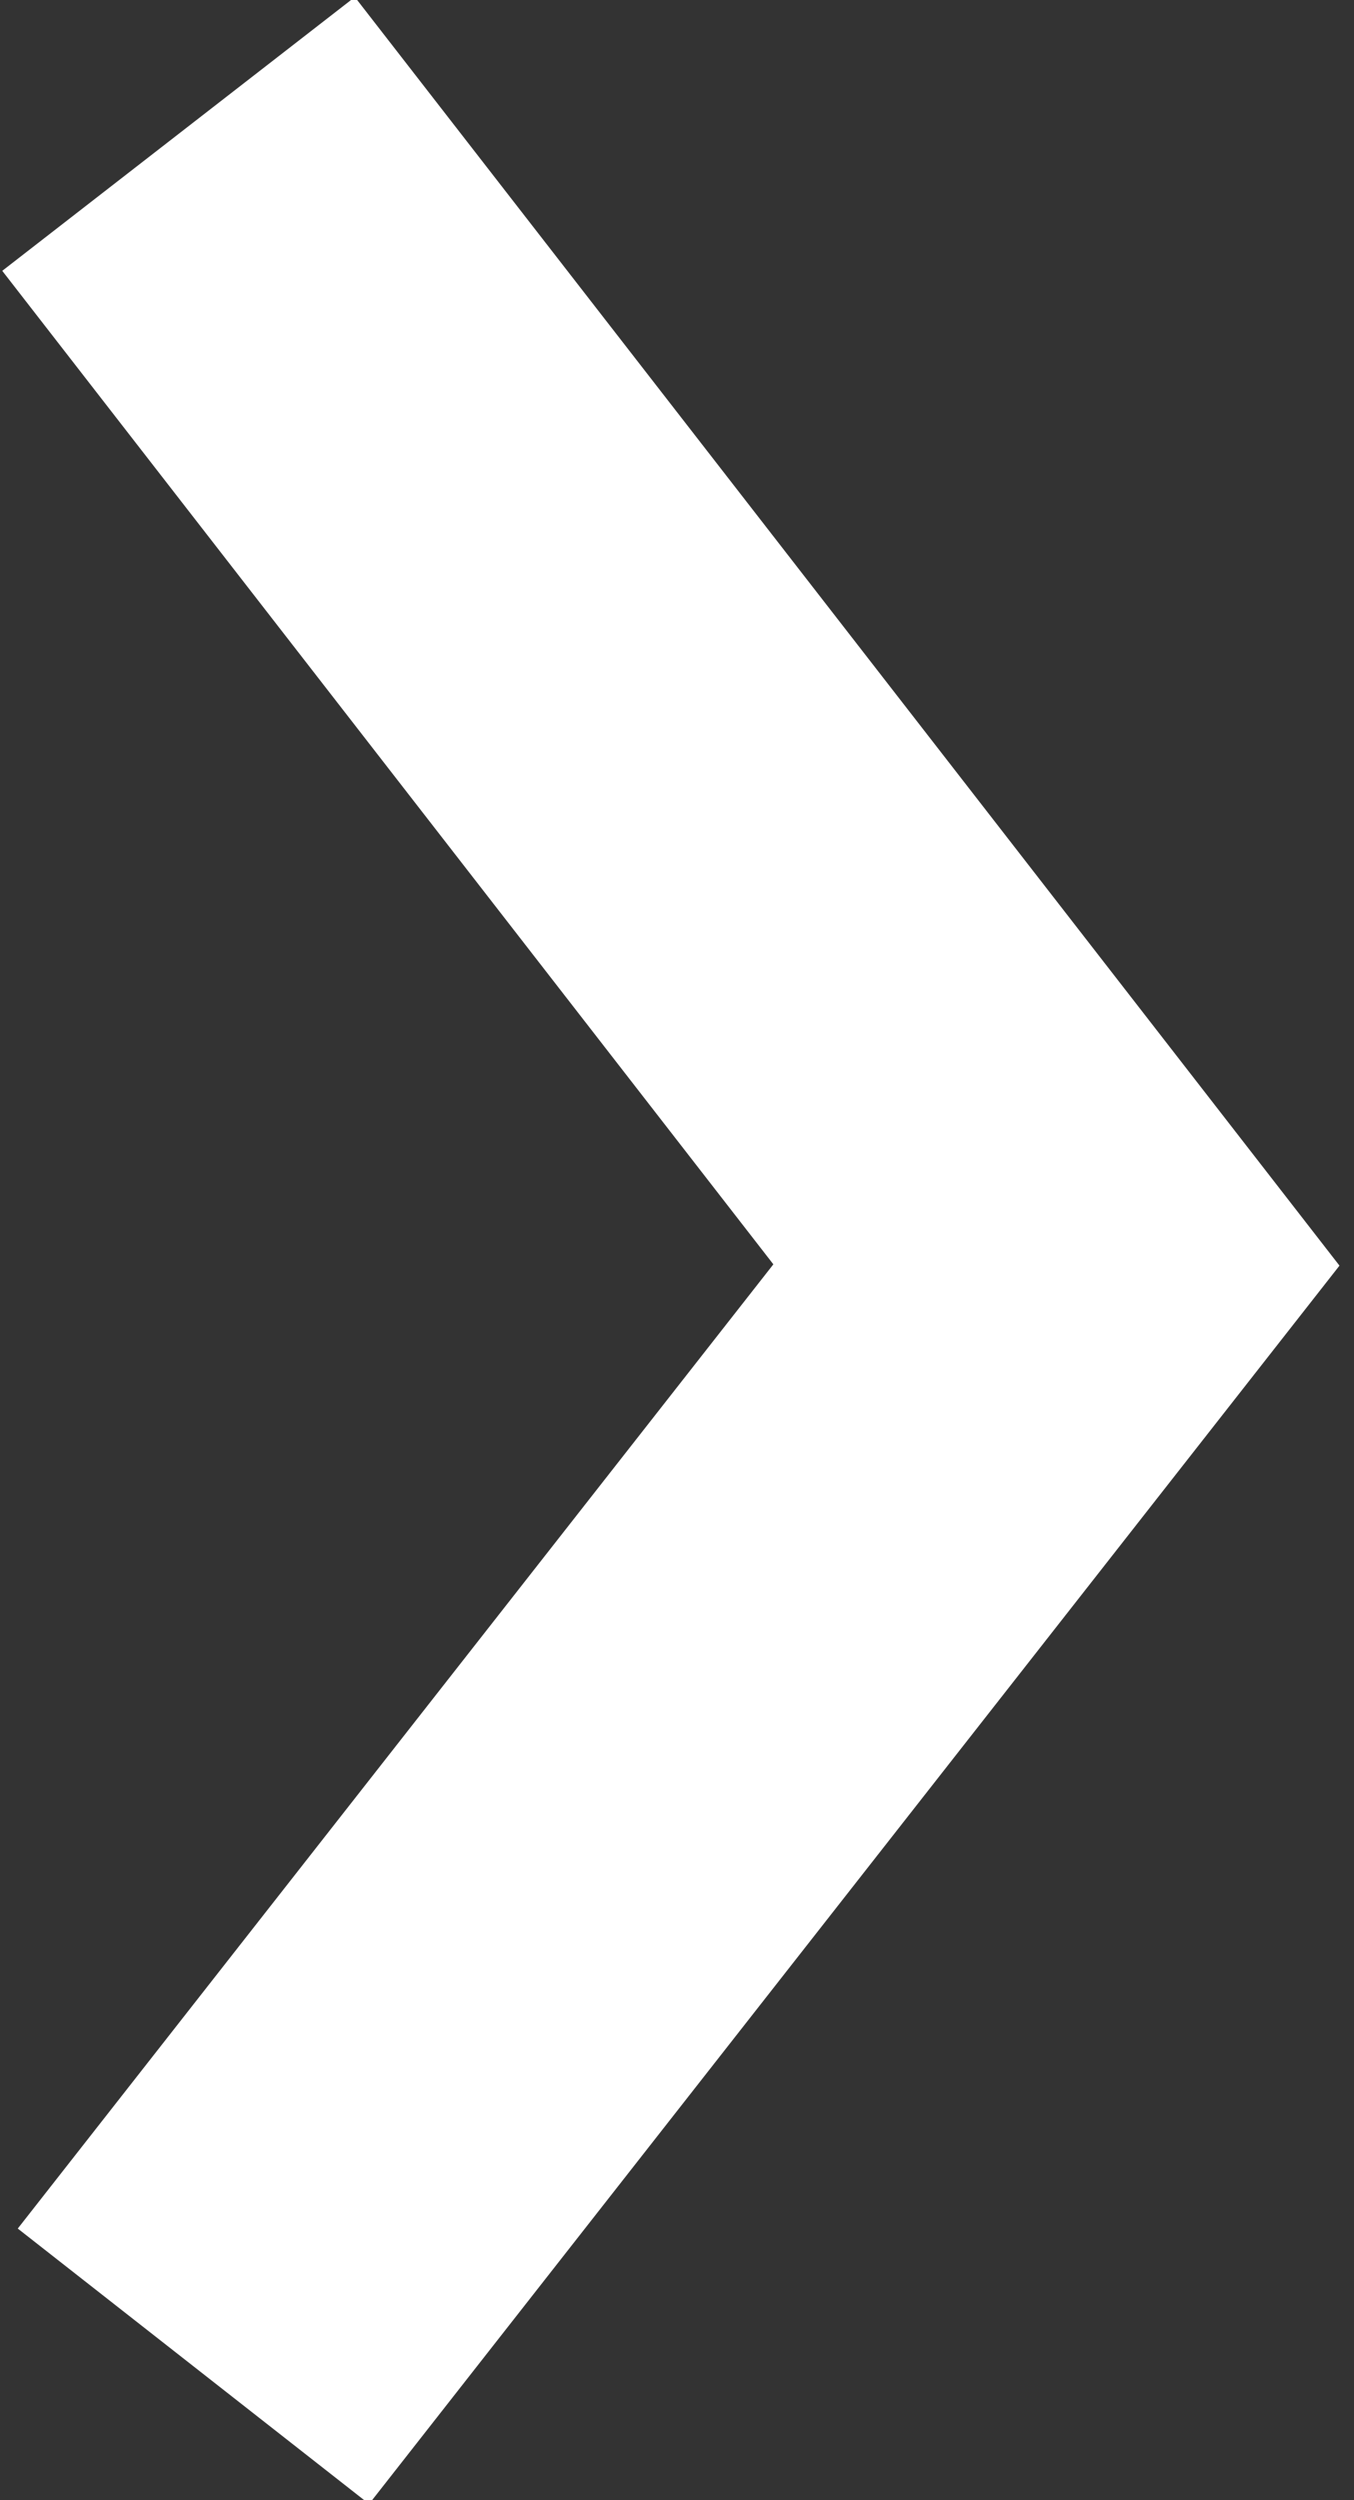 <svg id="Слой_1" xmlns="http://www.w3.org/2000/svg" viewBox="0 0 9.1 16.8"><rect x="0" y="0" width="9.1" height="16.8" fill="#333333" stroke="none"/><style>.st0{fill:none;stroke:#fff;stroke-width:3;stroke-miterlimit:10}</style><path class="st0" d="M1.3 15.9l5.8-7.4L1.2.9"/></svg>